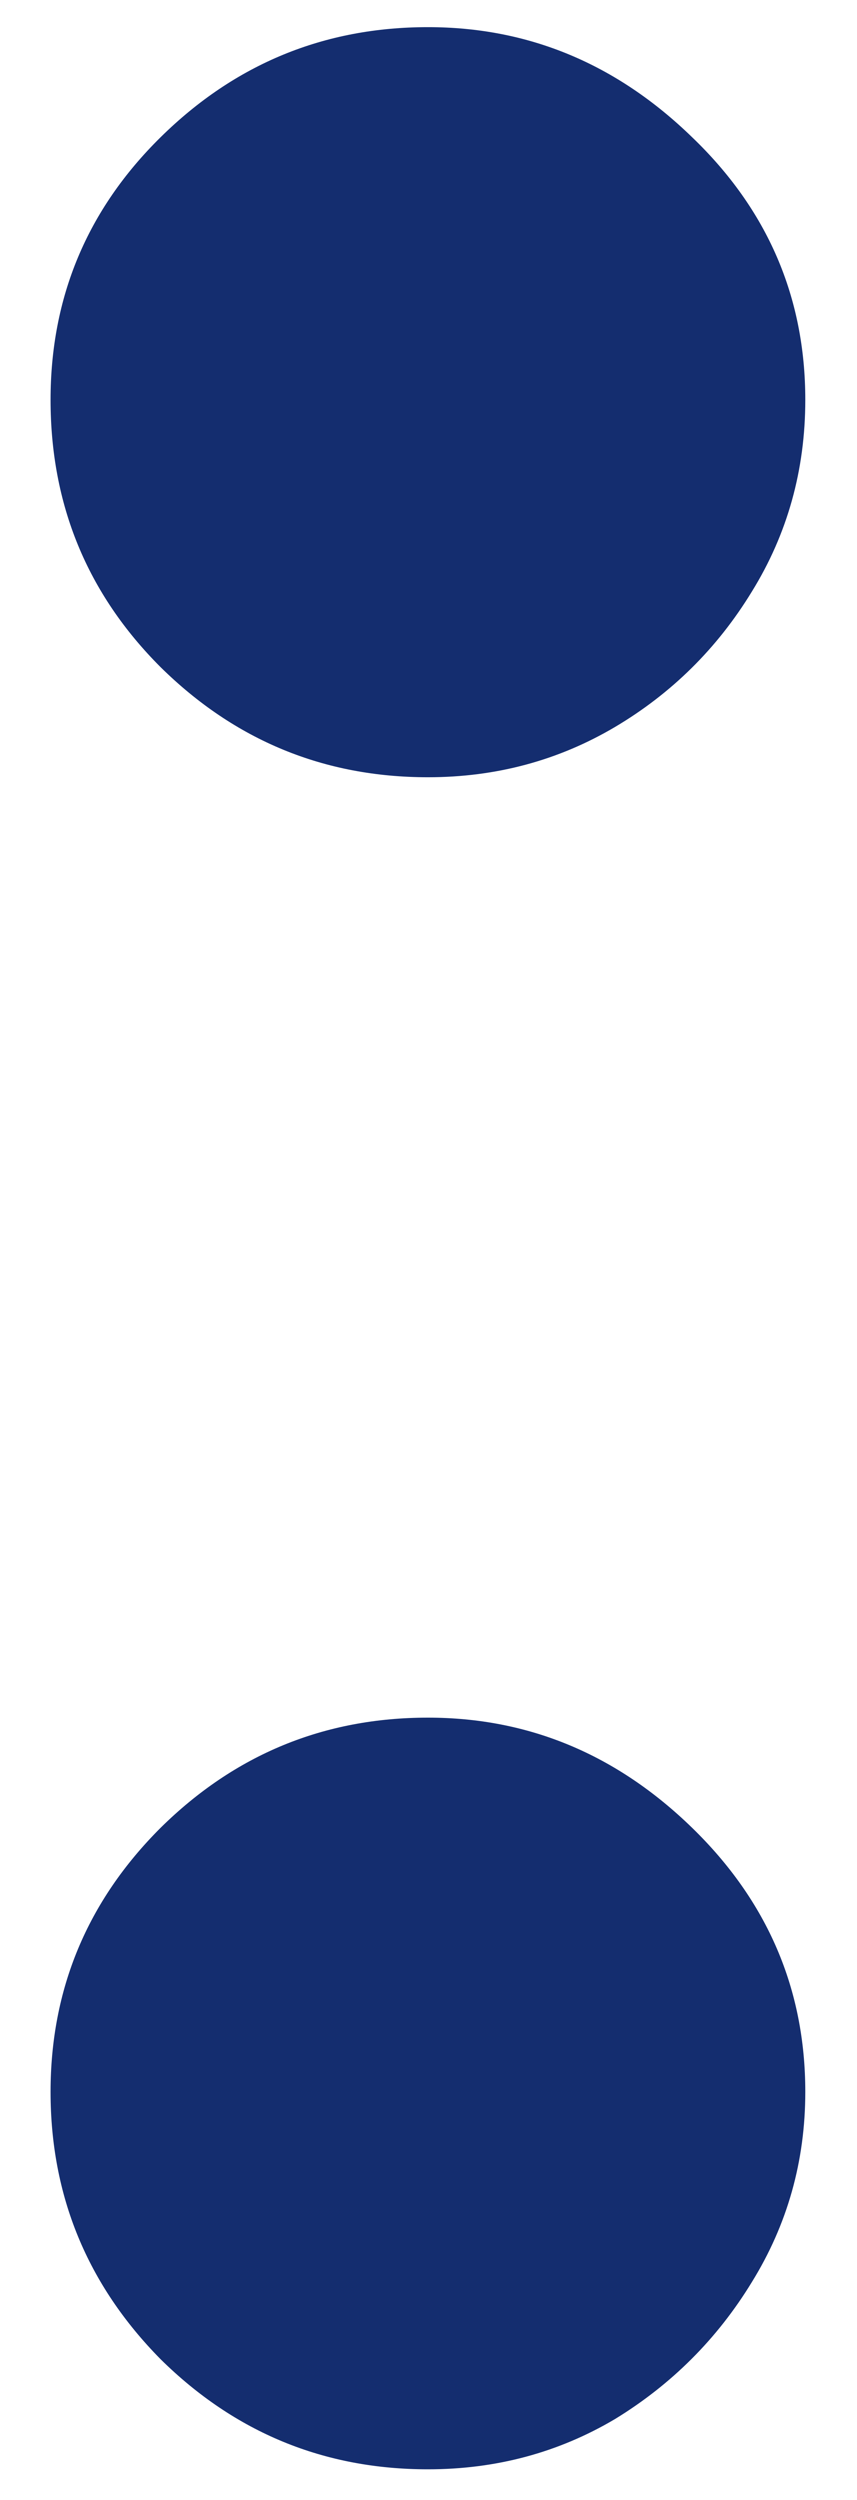 <svg width="12" height="35" viewBox="0 0 12 35" fill="none" xmlns="http://www.w3.org/2000/svg">
<path d="M5.992 34.572C4.539 34.572 3.291 34.059 2.249 33.031C1.221 31.989 0.708 30.741 0.708 29.288C0.708 27.85 1.221 26.617 2.249 25.59C3.291 24.562 4.539 24.048 5.992 24.048C7.401 24.048 8.634 24.562 9.691 25.59C10.747 26.617 11.276 27.85 11.276 29.288C11.276 30.257 11.026 31.145 10.527 31.952C10.043 32.745 9.404 33.383 8.612 33.868C7.819 34.338 6.946 34.572 5.992 34.572ZM5.992 10.882C4.539 10.882 3.291 10.368 2.249 9.341C1.221 8.313 0.708 7.066 0.708 5.598C0.708 4.16 1.221 2.934 2.249 1.921C3.291 0.894 4.539 0.38 5.992 0.38C7.401 0.38 8.634 0.894 9.691 1.921C10.747 2.934 11.276 4.16 11.276 5.598C11.276 6.581 11.026 7.477 10.527 8.284C10.043 9.077 9.404 9.708 8.612 10.178C7.819 10.647 6.946 10.882 5.992 10.882Z" fill="#142D6F"/>
</svg>

